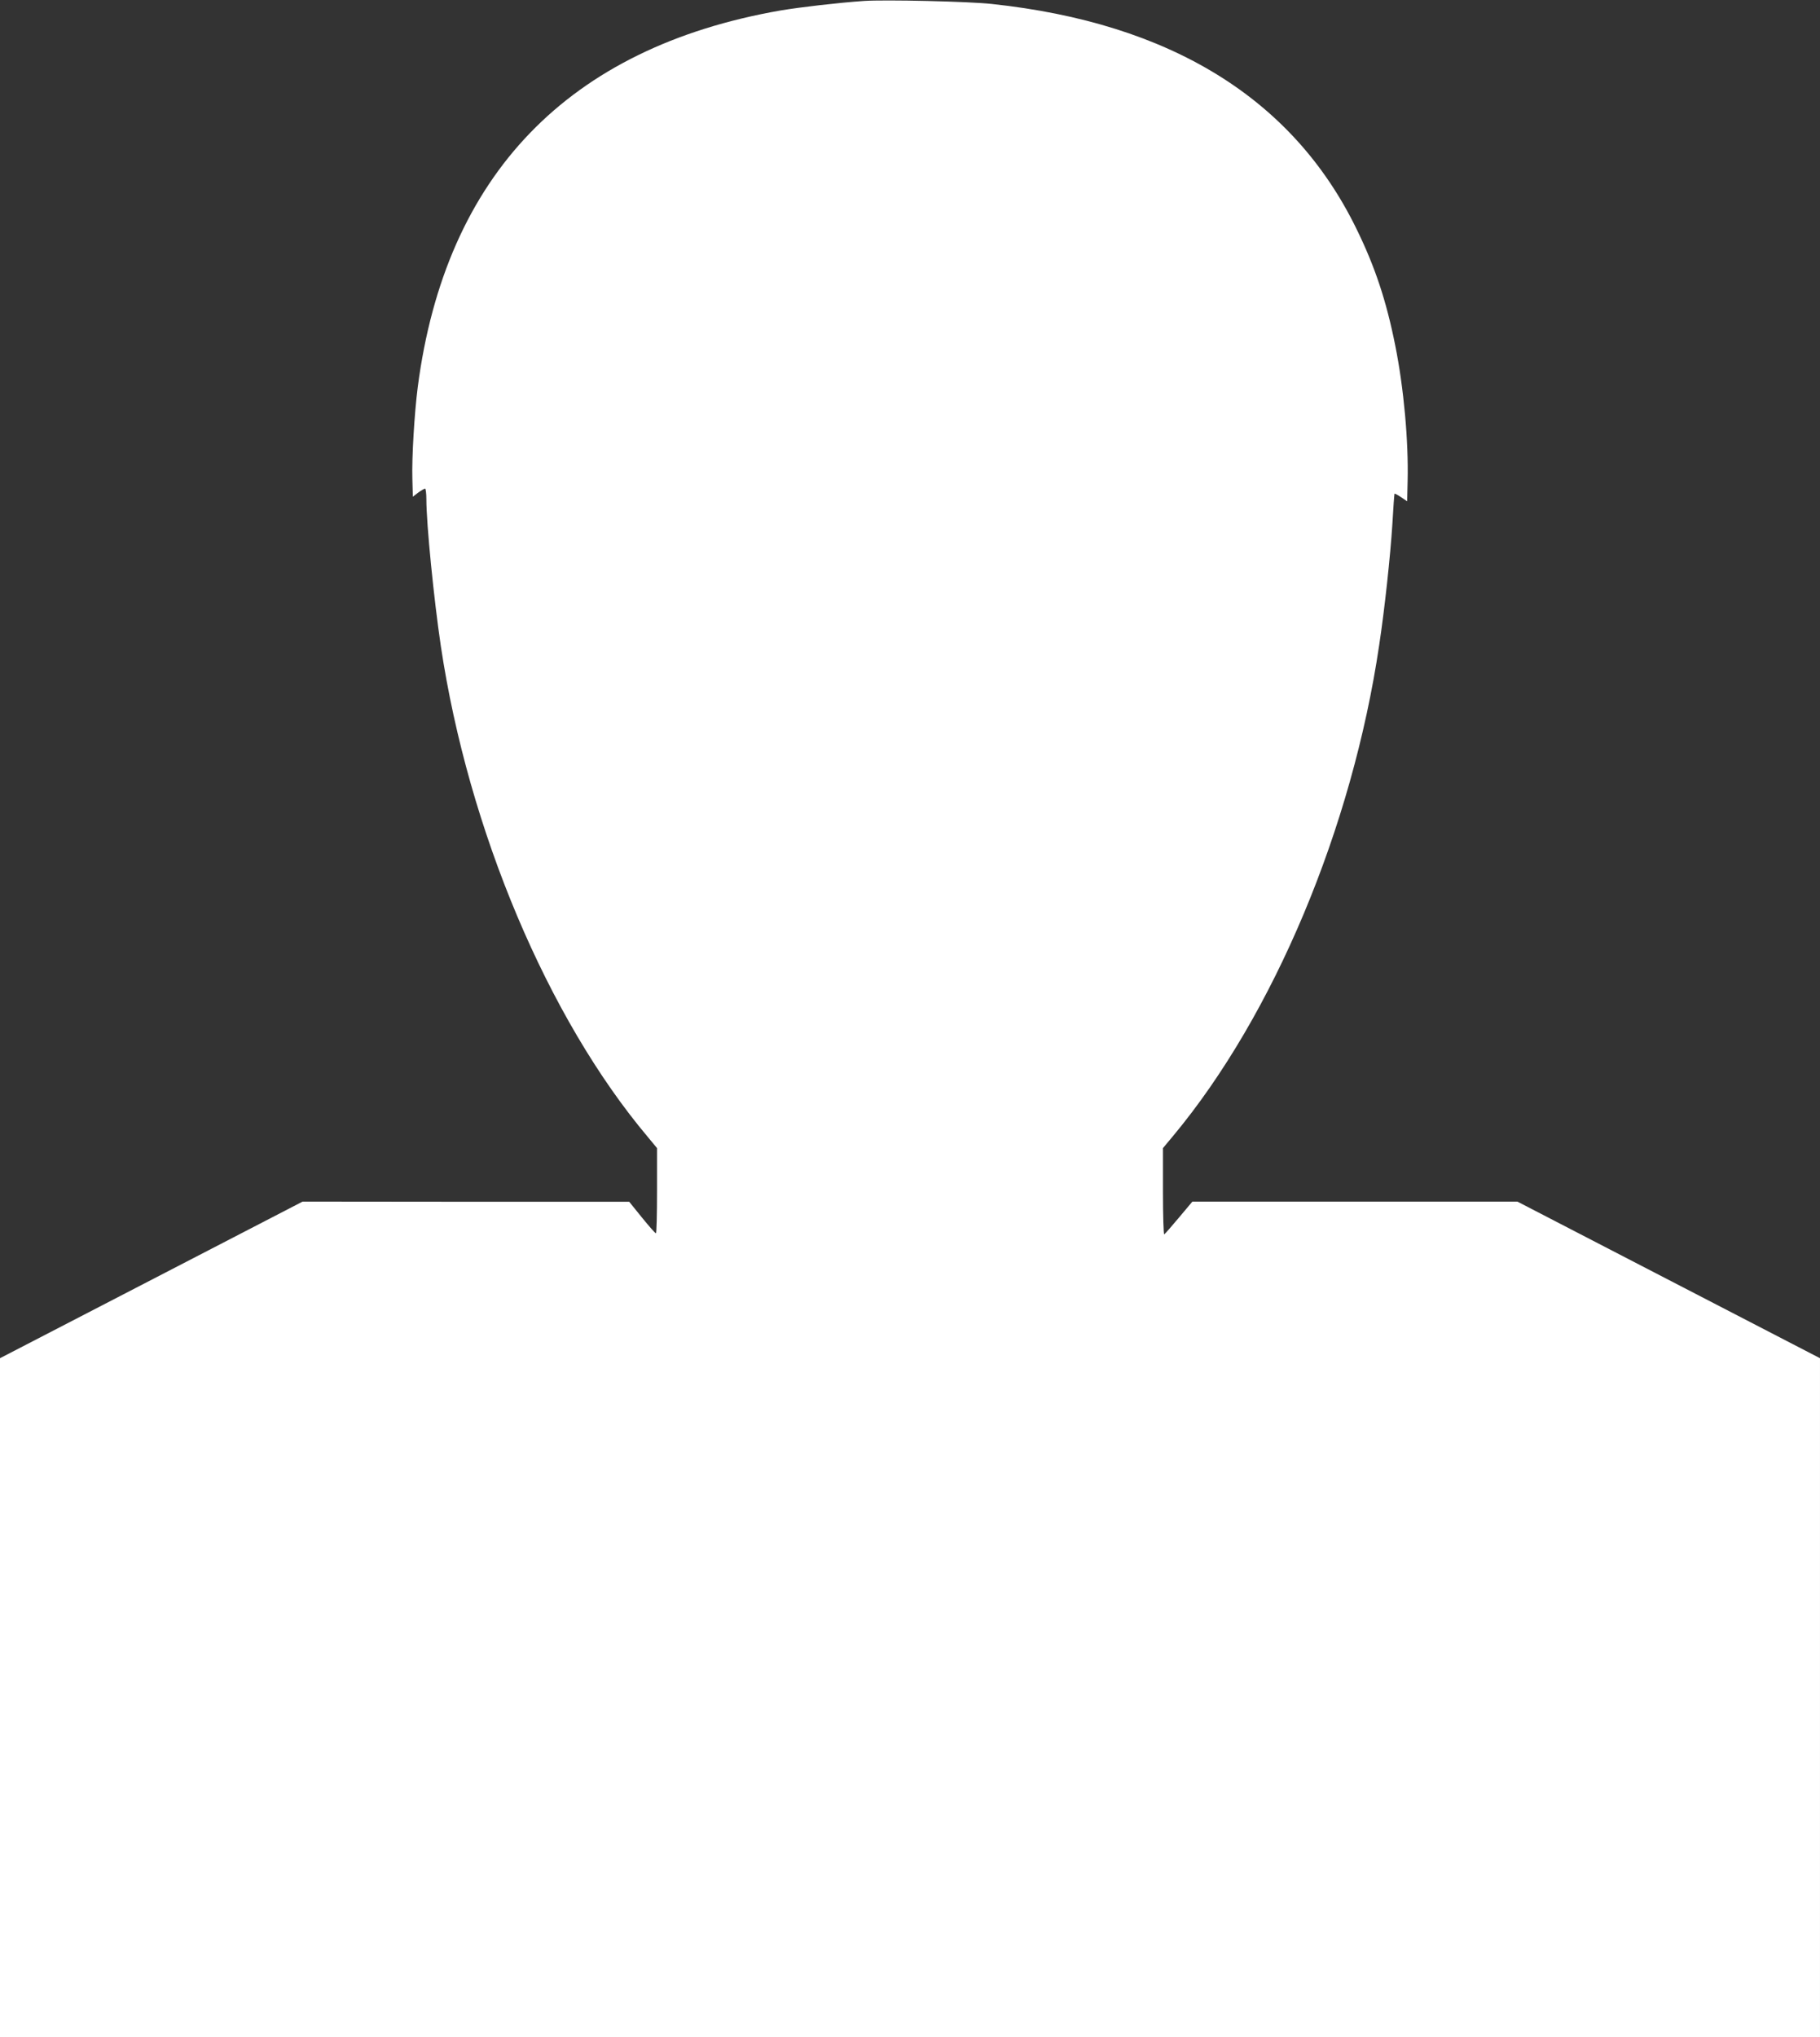 <?xml version="1.0" standalone="no"?>
<!DOCTYPE svg PUBLIC "-//W3C//DTD SVG 20010904//EN"
 "http://www.w3.org/TR/2001/REC-SVG-20010904/DTD/svg10.dtd">
<svg version="1.0" xmlns="http://www.w3.org/2000/svg"
 width="1144pt" height="1280pt" viewBox="0 0 1144 1280"
 preserveAspectRatio="xMidYMid meet">
<rect x="0" y="0" width="1144" height="1280" fill="#333333" stroke="none"/>
<g transform="translate(0,1280) scale(0.1,-0.1)"
fill="#ffffff" stroke="none">
<path d="M5430 12794 c-158 -11 -401 -39 -525 -60 -1333 -233 -2105 -1033
-2279 -2365 -21 -164 -38 -444 -34 -577 l3 -113 34 26 c19 14 39 25 43 25 4 0
8 -30 8 -67 0 -155 47 -627 91 -923 173 -1154 672 -2337 1301 -3084 l58 -70 0
-268 c0 -147 -3 -268 -7 -267 -5 0 -44 45 -88 99 l-80 99 -1027 0 -1026 1
-951 -492 -951 -492 0 -2133 0 -2133 5720 0 5720 0 0 2133 0 2133 -951 492
-951 492 -1021 0 -1022 0 -84 -100 c-47 -56 -88 -103 -93 -106 -4 -3 -8 118
-8 268 l0 274 66 79 c631 759 1123 1932 1293 3080 35 231 70 558 83 760 6 105
12 192 14 193 1 2 20 -8 41 -22 l38 -26 3 127 c6 250 -24 585 -78 853 -56 281
-128 497 -245 735 -400 817 -1169 1290 -2290 1410 -142 16 -673 28 -805 19z"/>
</g>
</svg>

